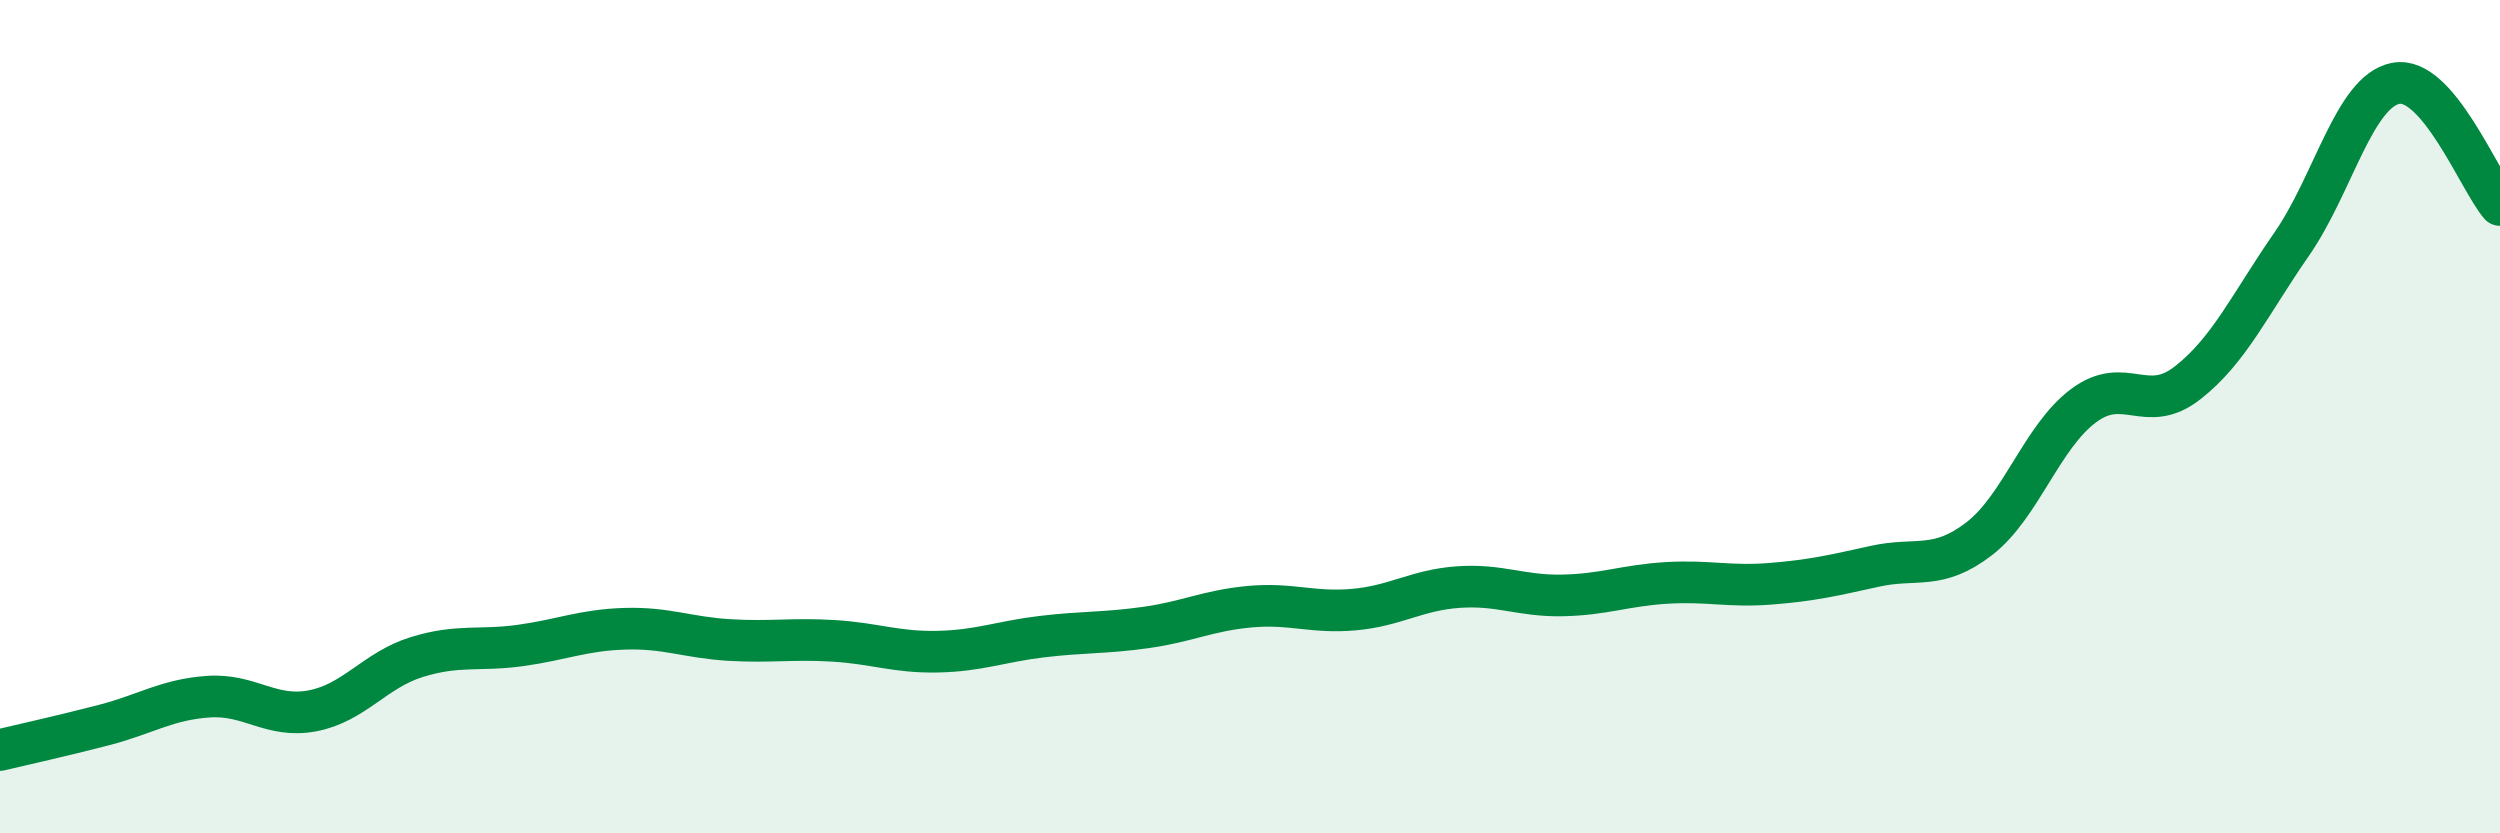 
    <svg width="60" height="20" viewBox="0 0 60 20" xmlns="http://www.w3.org/2000/svg">
      <path
        d="M 0,18 C 0.5,17.88 1.5,17.66 2.5,17.4 C 3.5,17.14 4,16.79 5,16.72 C 6,16.65 6.5,17.25 7.5,17.06 C 8.5,16.87 9,16.08 10,15.77 C 11,15.46 11.5,15.63 12.5,15.49 C 13.5,15.35 14,15.12 15,15.09 C 16,15.06 16.5,15.3 17.5,15.36 C 18.5,15.42 19,15.32 20,15.38 C 21,15.44 21.5,15.66 22.5,15.64 C 23.5,15.62 24,15.4 25,15.28 C 26,15.16 26.5,15.2 27.5,15.06 C 28.5,14.92 29,14.65 30,14.56 C 31,14.47 31.5,14.72 32.5,14.63 C 33.5,14.54 34,14.16 35,14.09 C 36,14.02 36.5,14.31 37.5,14.29 C 38.5,14.27 39,14.05 40,13.99 C 41,13.93 41.5,14.09 42.5,14.01 C 43.5,13.93 44,13.81 45,13.59 C 46,13.37 46.5,13.7 47.5,12.93 C 48.5,12.16 49,10.49 50,9.74 C 51,8.99 51.5,9.97 52.5,9.19 C 53.5,8.41 54,7.3 55,5.86 C 56,4.42 56.5,2.19 57.5,2 C 58.5,1.81 59.5,4.34 60,4.92L60 20L0 20Z"
        fill="#008740"
        opacity="0.1"
        stroke-linecap="round"
        stroke-linejoin="round"
      />
      <path
        d="M 0,18 C 0.5,17.88 1.5,17.66 2.5,17.4 C 3.5,17.14 4,16.79 5,16.72 C 6,16.65 6.5,17.25 7.5,17.06 C 8.5,16.87 9,16.08 10,15.77 C 11,15.46 11.5,15.63 12.5,15.49 C 13.5,15.35 14,15.12 15,15.09 C 16,15.06 16.5,15.3 17.5,15.36 C 18.5,15.42 19,15.32 20,15.38 C 21,15.44 21.5,15.66 22.5,15.64 C 23.5,15.62 24,15.4 25,15.28 C 26,15.16 26.5,15.2 27.5,15.06 C 28.5,14.92 29,14.65 30,14.56 C 31,14.47 31.5,14.72 32.5,14.63 C 33.5,14.54 34,14.16 35,14.09 C 36,14.02 36.5,14.31 37.5,14.29 C 38.5,14.27 39,14.05 40,13.99 C 41,13.93 41.5,14.09 42.5,14.01 C 43.5,13.93 44,13.81 45,13.59 C 46,13.37 46.5,13.7 47.5,12.93 C 48.5,12.16 49,10.49 50,9.74 C 51,8.99 51.5,9.97 52.5,9.19 C 53.5,8.41 54,7.3 55,5.86 C 56,4.42 56.5,2.19 57.5,2 C 58.5,1.81 59.5,4.34 60,4.92"
        stroke="#008740"
        stroke-width="1"
        fill="none"
        stroke-linecap="round"
        stroke-linejoin="round"
      />
    </svg>
  